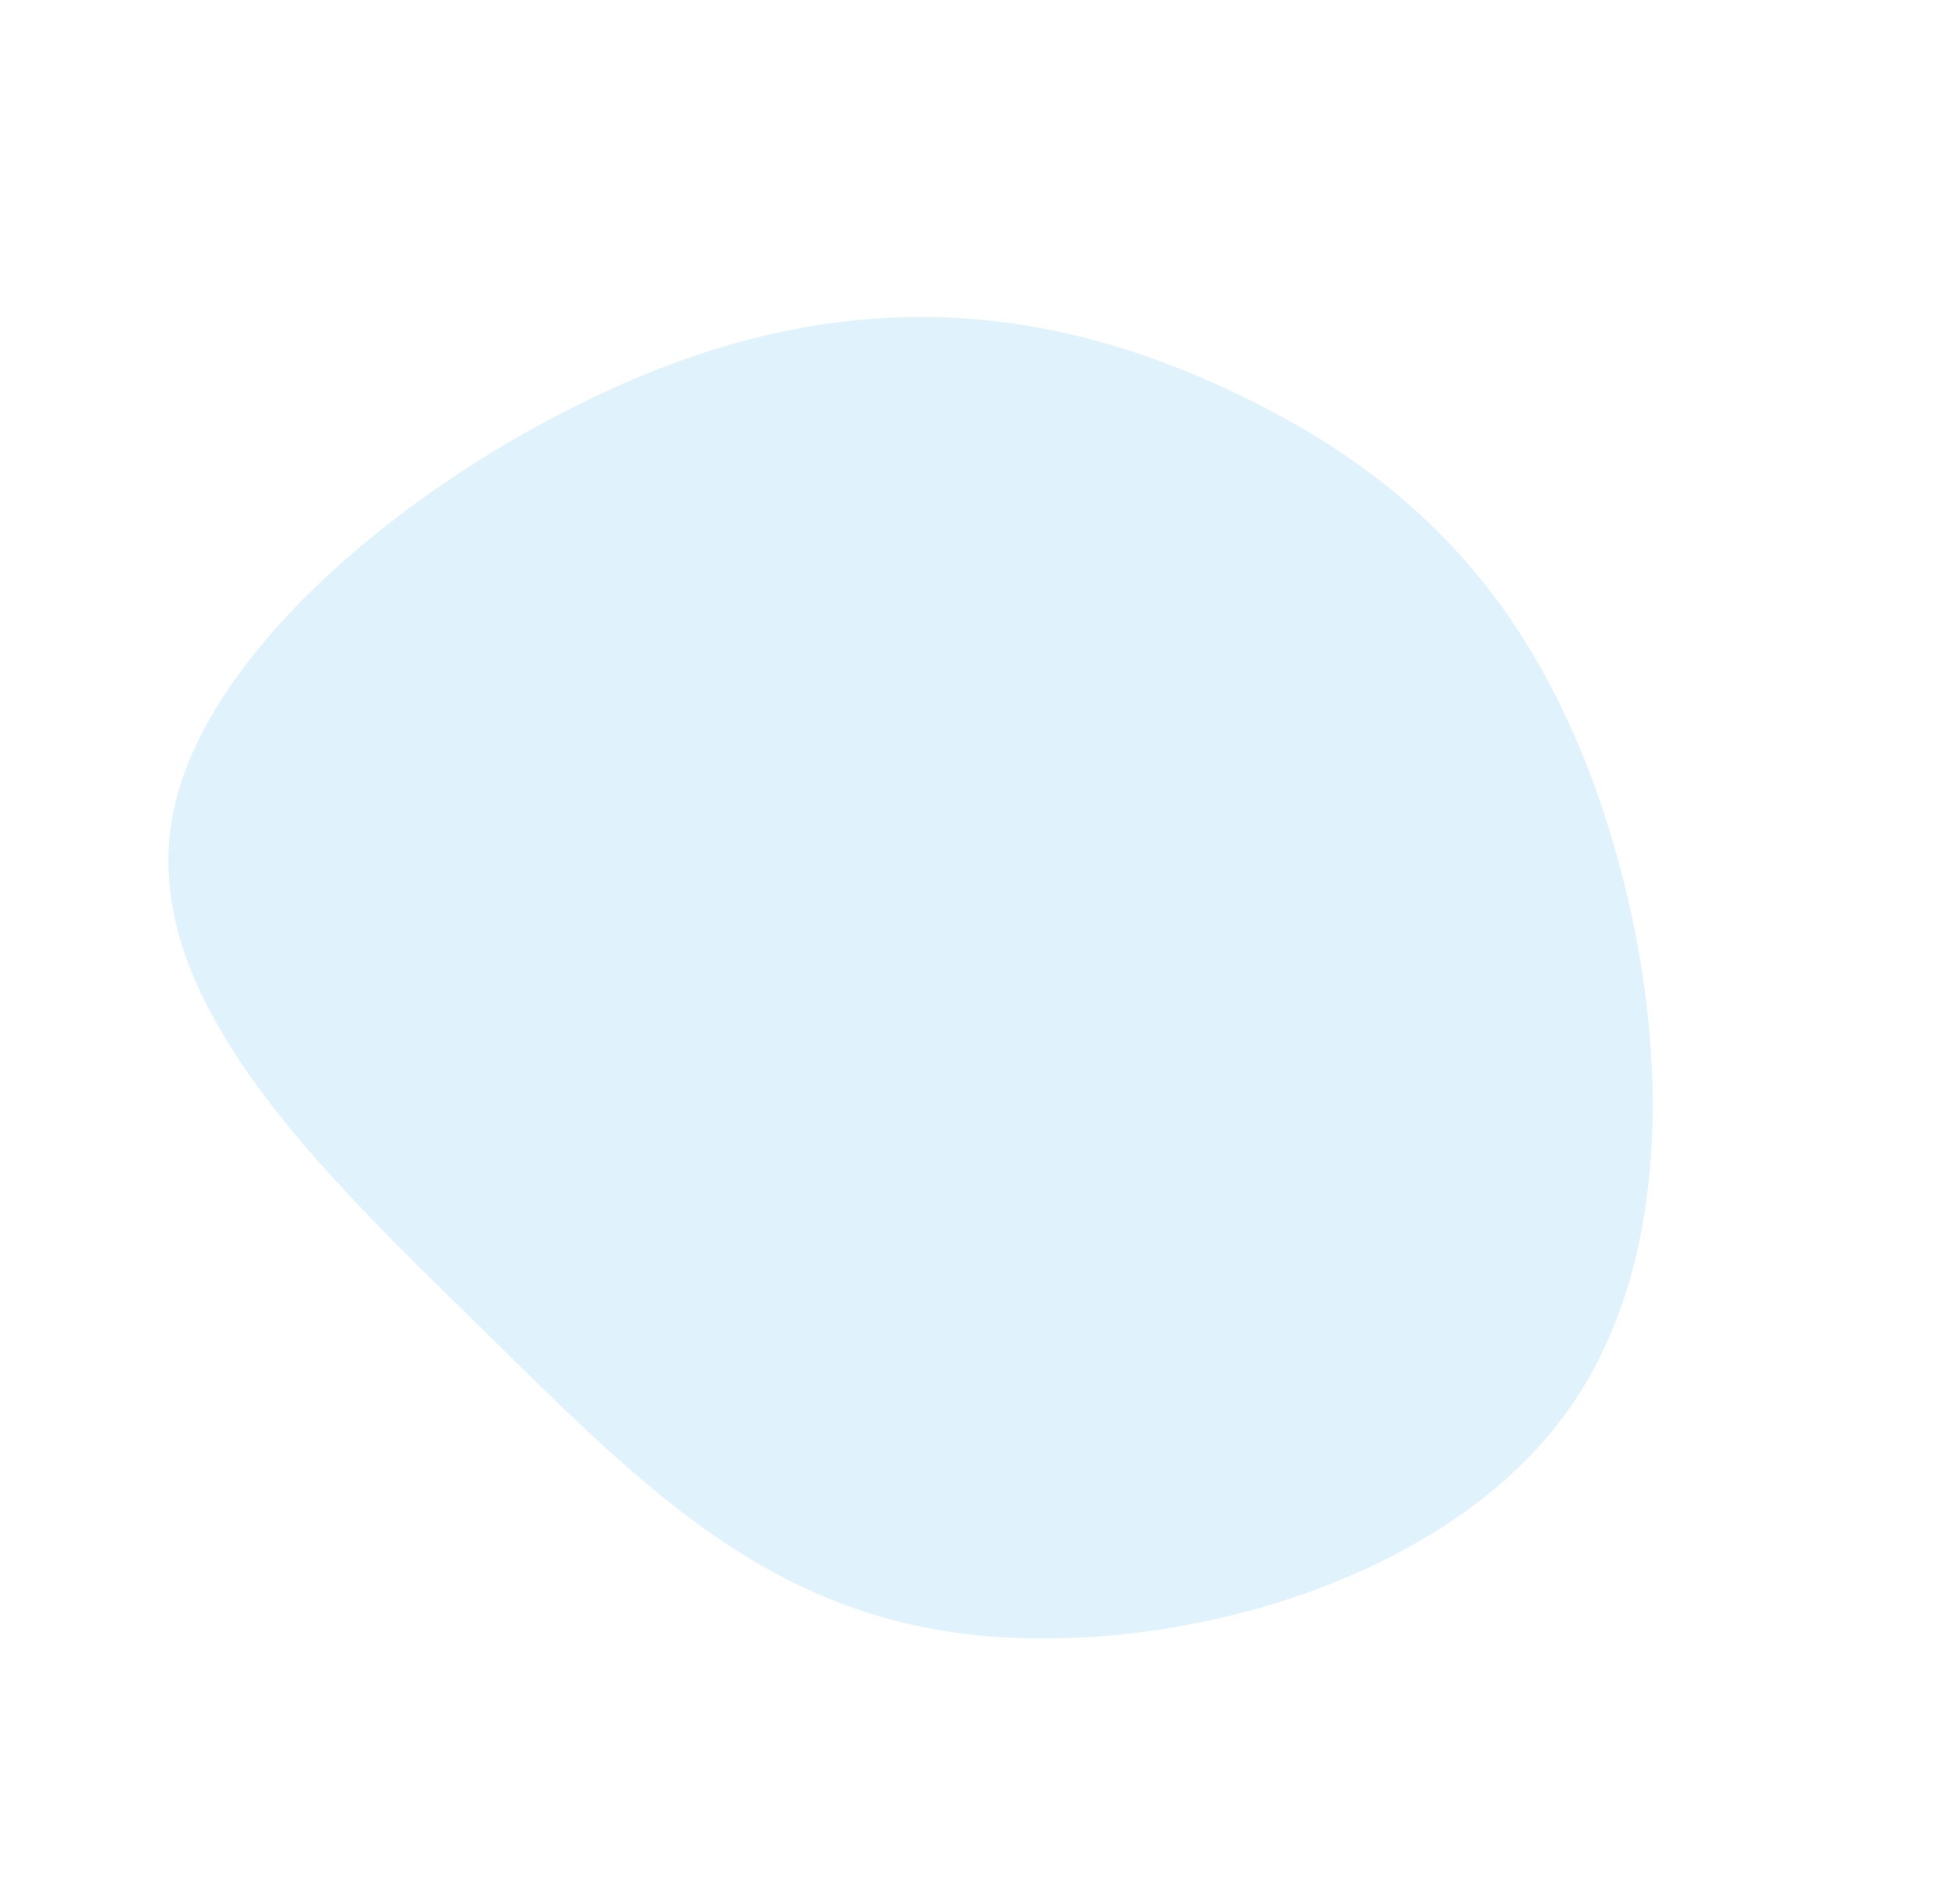 <svg xmlns="http://www.w3.org/2000/svg" width="360.579" height="352.321" viewBox="0 0 360.579 352.321"><g id="Group_232" data-name="Group 232" transform="translate(360.579 171.09) rotate(128)" opacity="0.238"><path id="Path_136" data-name="Path 136" d="M216.224,63.813c19.046,32.73,14.187,65.46,9.641,105.331s-8.778,86.824-39.895,102.474S96.853,271.5,60.564,248.053c-36.211-23.506-50.633-54.689-57.138-84.86C-3,133.082-1.512,104.041,17.691,71.252,36.972,38.462,73.888,1.924,113.94.079c40.052-1.9,83.16,30.945,102.284,63.734" transform="translate(0 0)" fill="#7bcdf2"></path></g></svg>